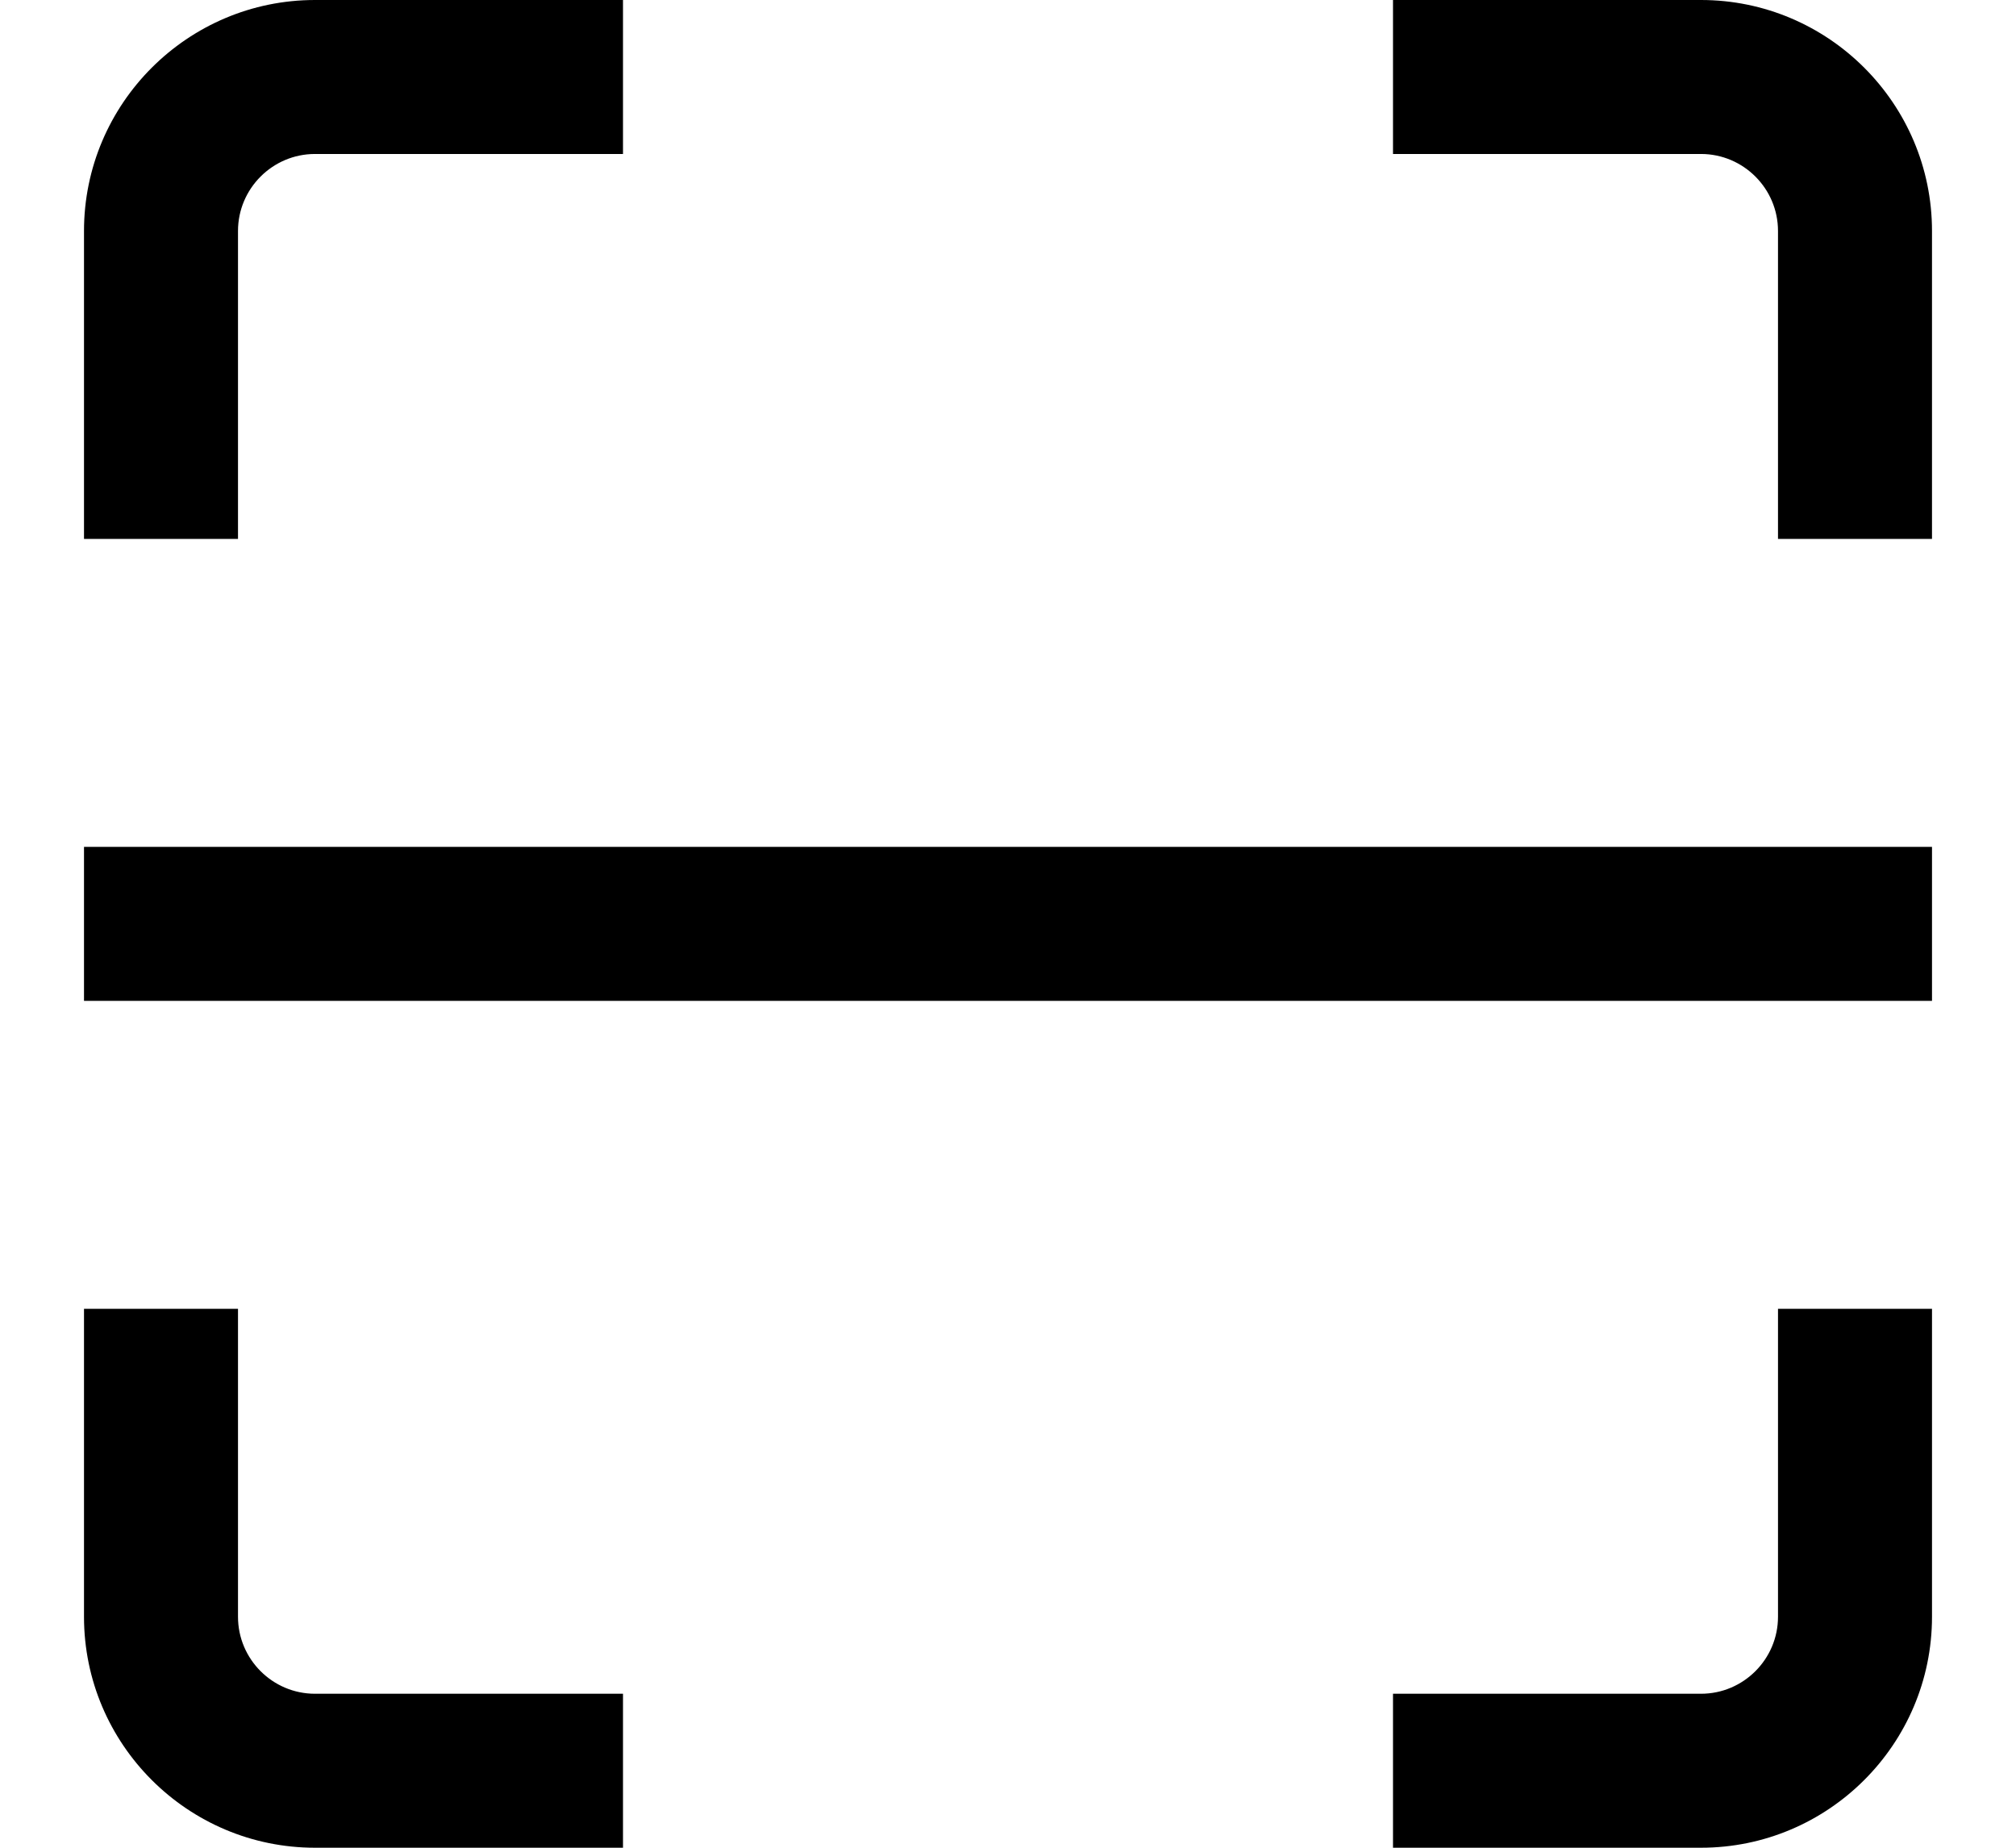 <?xml version="1.0" encoding="UTF-8"?>
<svg width="84" height="77" xmlns="http://www.w3.org/2000/svg" id="Layer_1" data-name="Layer 1" viewBox="0 0 24 24">
    <path d="m0,11h24v2H0v-2Zm2,10v-4H0v4c0,1.654,1.346,3,3,3h4v-2H3c-.551,0-1-.449-1-1Zm20,0c0,.551-.449,1-1,1h-4v2h4c1.654,0,3-1.346,3-3v-4h-2v4ZM21,0h-4v2h4c.551,0,1,.449,1,1v4h2V3c0-1.654-1.346-3-3-3ZM2,3c0-.551.449-1,1-1h4V0H3C1.346,0,0,1.346,0,3v4h2V3Z"/>
</svg>

